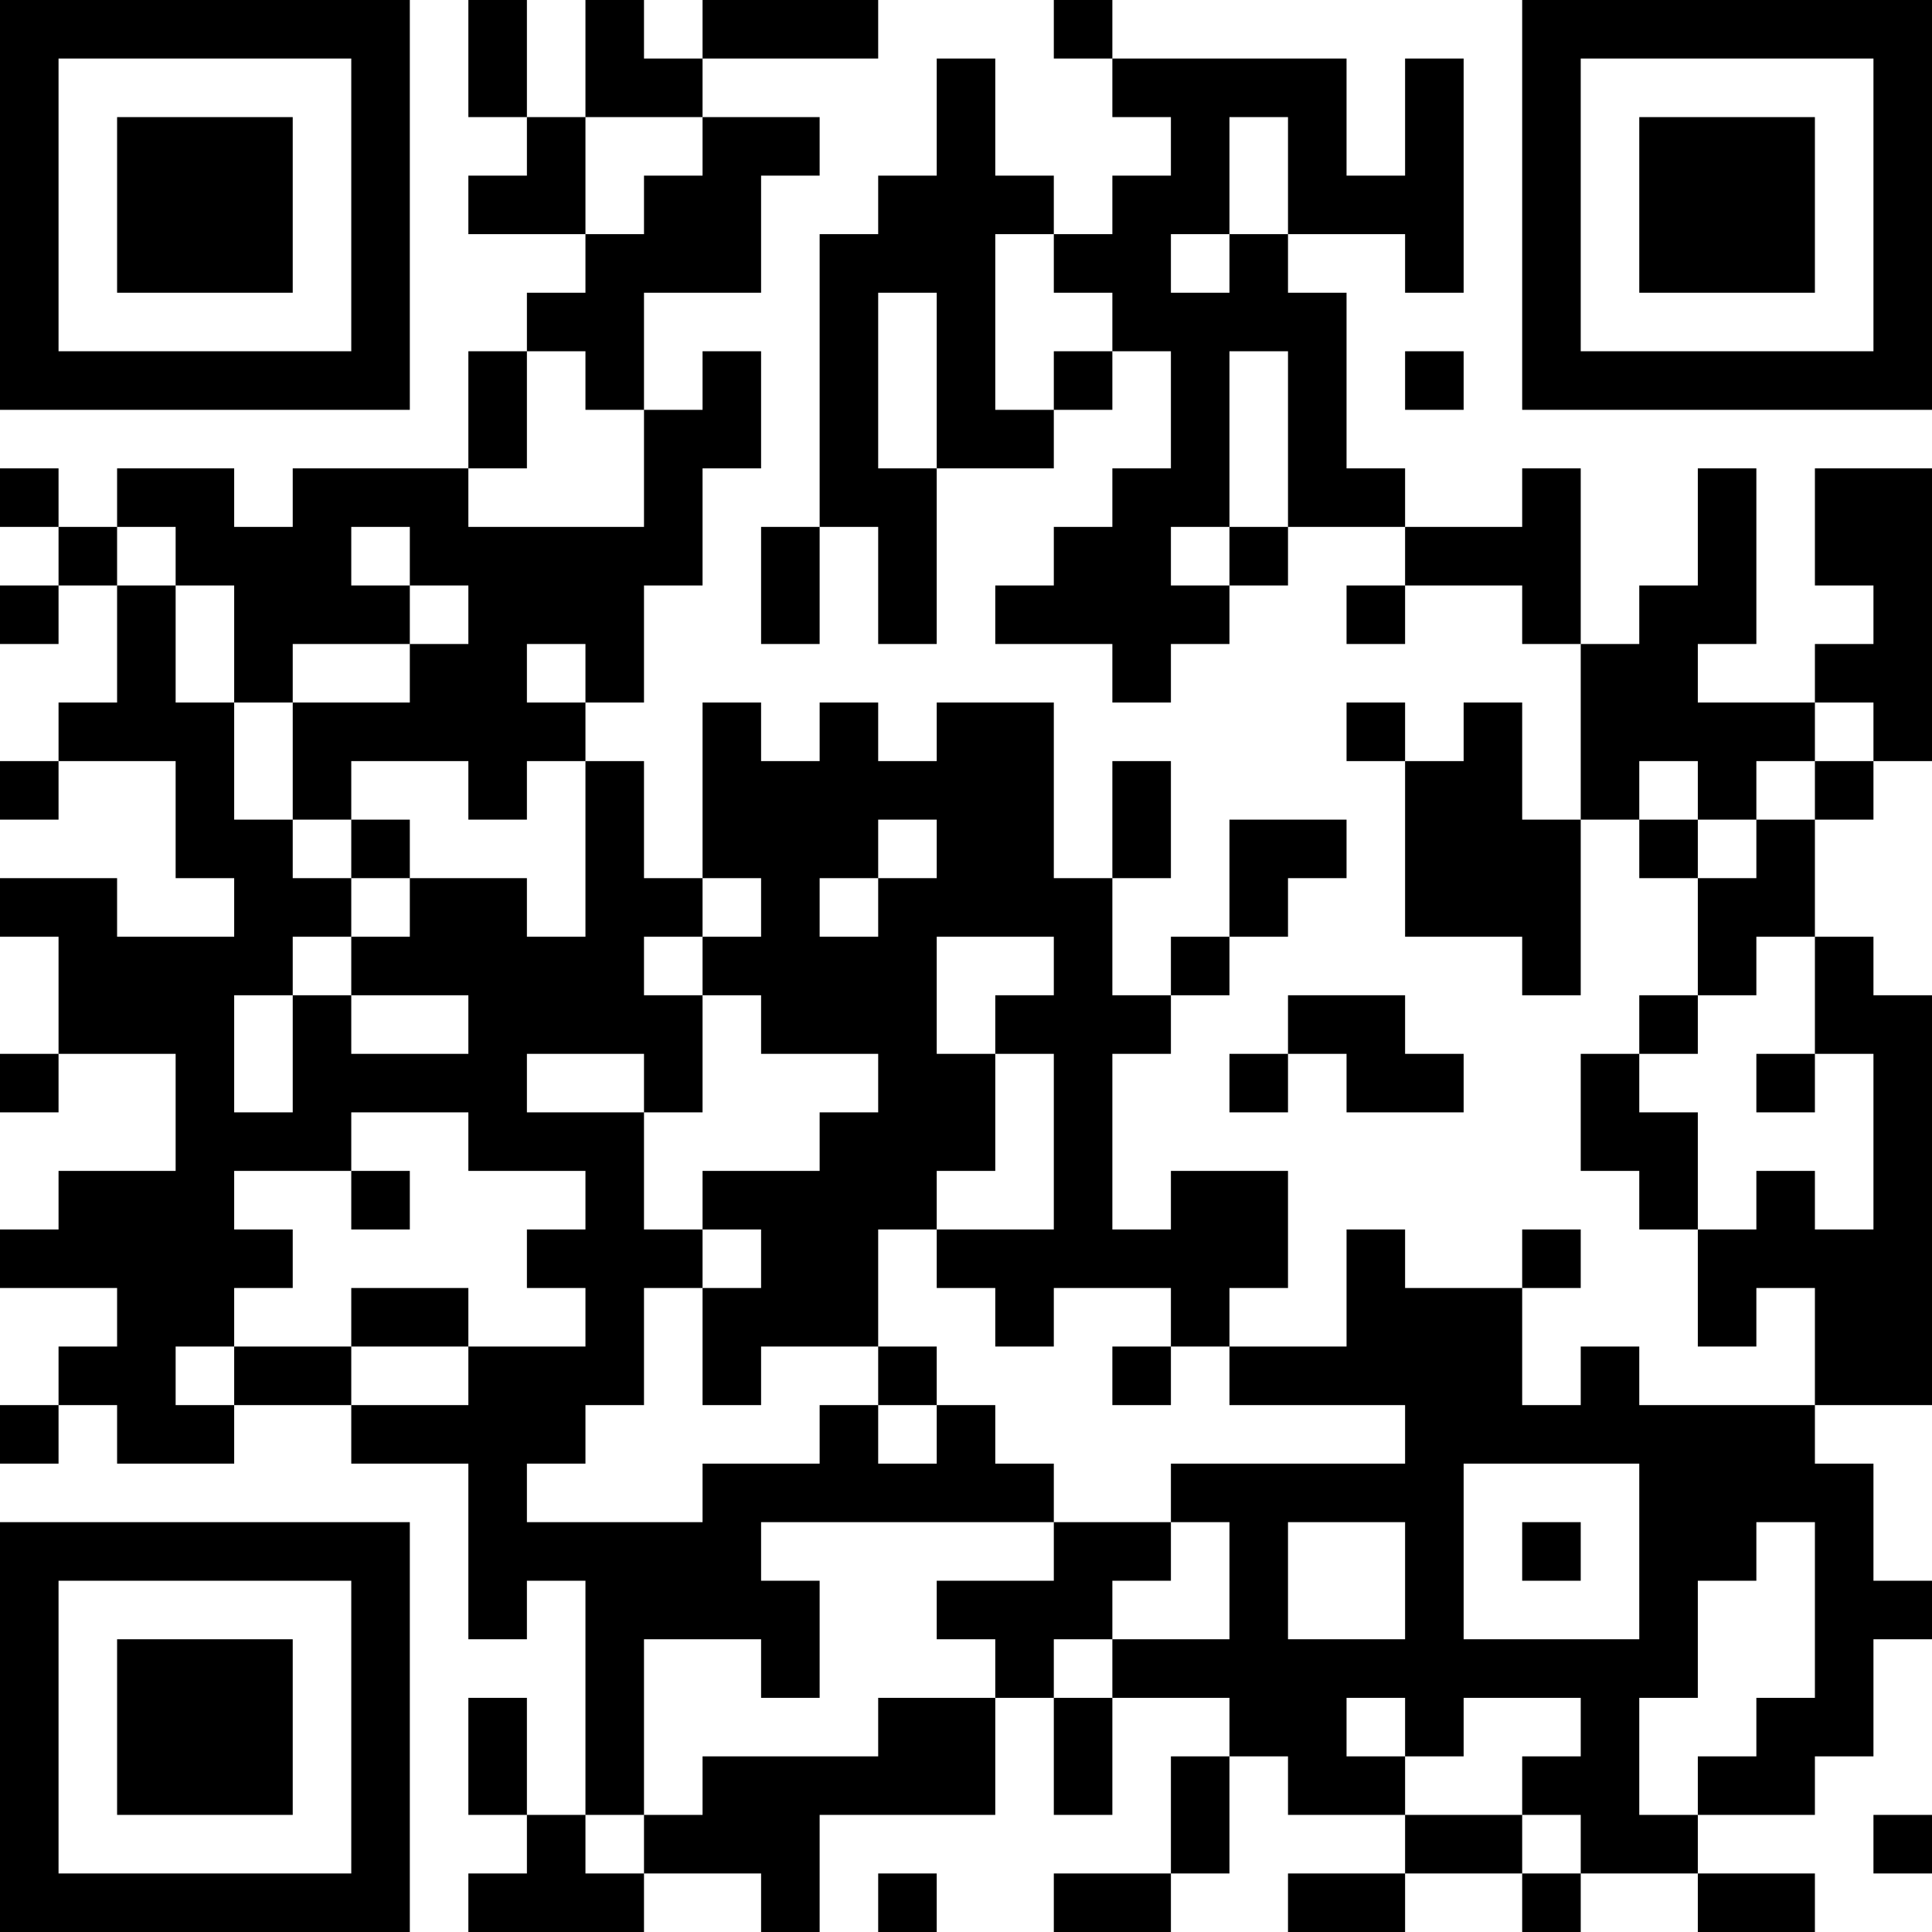 <svg xmlns="http://www.w3.org/2000/svg" width="198" height="198"><desc>||41124010371111001064088296|001500|LEWICA RAZEM |Darowizna na partię.|||</desc><g id="elements" fill="#000" stroke="none"><path d="M0 0h6v6H0zM6 0h6v6H6zM12 0h6v6h-6zM18 0h6v6h-6zM24 0h6v6h-6zM30 0h6v6h-6zM36 0h6v6h-6zM48 0h6v6h-6zM60 0h6v6h-6zM72 0h6v6h-6zM78 0h6v6h-6zM84 0h6v6h-6zM108 0h6v6h-6zM156 0h6v6h-6zM162 0h6v6h-6zM168 0h6v6h-6zM174 0h6v6h-6zM180 0h6v6h-6zM186 0h6v6h-6zM192 0h6v6h-6zM0 6h6v6H0zM36 6h6v6h-6zM48 6h6v6h-6zM60 6h6v6h-6zM66 6h6v6h-6zM96 6h6v6h-6zM114 6h6v6h-6zM120 6h6v6h-6zM126 6h6v6h-6zM132 6h6v6h-6zM144 6h6v6h-6zM156 6h6v6h-6zM192 6h6v6h-6zM0 12h6v6H0zM12 12h6v6h-6zM18 12h6v6h-6zM24 12h6v6h-6zM36 12h6v6h-6zM54 12h6v6h-6zM72 12h6v6h-6zM78 12h6v6h-6zM96 12h6v6h-6zM120 12h6v6h-6zM132 12h6v6h-6zM144 12h6v6h-6zM156 12h6v6h-6zM168 12h6v6h-6zM174 12h6v6h-6zM180 12h6v6h-6zM192 12h6v6h-6zM0 18h6v6H0zM12 18h6v6h-6zM18 18h6v6h-6zM24 18h6v6h-6zM36 18h6v6h-6zM48 18h6v6h-6zM54 18h6v6h-6zM66 18h6v6h-6zM72 18h6v6h-6zM90 18h6v6h-6zM96 18h6v6h-6zM102 18h6v6h-6zM114 18h6v6h-6zM120 18h6v6h-6zM132 18h6v6h-6zM138 18h6v6h-6zM144 18h6v6h-6zM156 18h6v6h-6zM168 18h6v6h-6zM174 18h6v6h-6zM180 18h6v6h-6zM192 18h6v6h-6zM0 24h6v6H0zM12 24h6v6h-6zM18 24h6v6h-6zM24 24h6v6h-6zM36 24h6v6h-6zM60 24h6v6h-6zM66 24h6v6h-6zM72 24h6v6h-6zM84 24h6v6h-6zM90 24h6v6h-6zM96 24h6v6h-6zM108 24h6v6h-6zM114 24h6v6h-6zM126 24h6v6h-6zM144 24h6v6h-6zM156 24h6v6h-6zM168 24h6v6h-6zM174 24h6v6h-6zM180 24h6v6h-6zM192 24h6v6h-6zM0 30h6v6H0zM36 30h6v6h-6zM54 30h6v6h-6zM60 30h6v6h-6zM84 30h6v6h-6zM96 30h6v6h-6zM114 30h6v6h-6zM120 30h6v6h-6zM126 30h6v6h-6zM132 30h6v6h-6zM156 30h6v6h-6zM192 30h6v6h-6zM0 36h6v6H0zM6 36h6v6H6zM12 36h6v6h-6zM18 36h6v6h-6zM24 36h6v6h-6zM30 36h6v6h-6zM36 36h6v6h-6zM48 36h6v6h-6zM60 36h6v6h-6zM72 36h6v6h-6zM84 36h6v6h-6zM96 36h6v6h-6zM108 36h6v6h-6zM120 36h6v6h-6zM132 36h6v6h-6zM144 36h6v6h-6zM156 36h6v6h-6zM162 36h6v6h-6zM168 36h6v6h-6zM174 36h6v6h-6zM180 36h6v6h-6zM186 36h6v6h-6zM192 36h6v6h-6zM48 42h6v6h-6zM66 42h6v6h-6zM72 42h6v6h-6zM84 42h6v6h-6zM96 42h6v6h-6zM102 42h6v6h-6zM120 42h6v6h-6zM132 42h6v6h-6zM0 48h6v6H0zM12 48h6v6h-6zM18 48h6v6h-6zM30 48h6v6h-6zM36 48h6v6h-6zM42 48h6v6h-6zM66 48h6v6h-6zM84 48h6v6h-6zM90 48h6v6h-6zM114 48h6v6h-6zM120 48h6v6h-6zM132 48h6v6h-6zM138 48h6v6h-6zM156 48h6v6h-6zM174 48h6v6h-6zM186 48h6v6h-6zM192 48h6v6h-6zM6 54h6v6H6zM18 54h6v6h-6zM24 54h6v6h-6zM30 54h6v6h-6zM42 54h6v6h-6zM48 54h6v6h-6zM54 54h6v6h-6zM60 54h6v6h-6zM66 54h6v6h-6zM78 54h6v6h-6zM90 54h6v6h-6zM108 54h6v6h-6zM114 54h6v6h-6zM126 54h6v6h-6zM144 54h6v6h-6zM150 54h6v6h-6zM156 54h6v6h-6zM174 54h6v6h-6zM186 54h6v6h-6zM192 54h6v6h-6zM0 60h6v6H0zM12 60h6v6h-6zM24 60h6v6h-6zM30 60h6v6h-6zM36 60h6v6h-6zM48 60h6v6h-6zM54 60h6v6h-6zM60 60h6v6h-6zM78 60h6v6h-6zM90 60h6v6h-6zM102 60h6v6h-6zM108 60h6v6h-6zM114 60h6v6h-6zM120 60h6v6h-6zM138 60h6v6h-6zM156 60h6v6h-6zM168 60h6v6h-6zM174 60h6v6h-6zM192 60h6v6h-6zM12 66h6v6h-6zM24 66h6v6h-6zM42 66h6v6h-6zM48 66h6v6h-6zM60 66h6v6h-6zM114 66h6v6h-6zM162 66h6v6h-6zM168 66h6v6h-6zM186 66h6v6h-6zM192 66h6v6h-6zM6 72h6v6H6zM12 72h6v6h-6zM18 72h6v6h-6zM30 72h6v6h-6zM36 72h6v6h-6zM42 72h6v6h-6zM48 72h6v6h-6zM54 72h6v6h-6zM72 72h6v6h-6zM84 72h6v6h-6zM96 72h6v6h-6zM102 72h6v6h-6zM138 72h6v6h-6zM150 72h6v6h-6zM162 72h6v6h-6zM168 72h6v6h-6zM174 72h6v6h-6zM180 72h6v6h-6zM192 72h6v6h-6zM0 78h6v6H0zM18 78h6v6h-6zM30 78h6v6h-6zM48 78h6v6h-6zM60 78h6v6h-6zM72 78h6v6h-6zM78 78h6v6h-6zM84 78h6v6h-6zM90 78h6v6h-6zM96 78h6v6h-6zM102 78h6v6h-6zM114 78h6v6h-6zM144 78h6v6h-6zM150 78h6v6h-6zM162 78h6v6h-6zM174 78h6v6h-6zM186 78h6v6h-6zM18 84h6v6h-6zM24 84h6v6h-6zM36 84h6v6h-6zM60 84h6v6h-6zM72 84h6v6h-6zM78 84h6v6h-6zM84 84h6v6h-6zM96 84h6v6h-6zM102 84h6v6h-6zM114 84h6v6h-6zM126 84h6v6h-6zM132 84h6v6h-6zM144 84h6v6h-6zM150 84h6v6h-6zM156 84h6v6h-6zM168 84h6v6h-6zM180 84h6v6h-6zM0 90h6v6H0zM6 90h6v6H6zM24 90h6v6h-6zM30 90h6v6h-6zM42 90h6v6h-6zM48 90h6v6h-6zM60 90h6v6h-6zM66 90h6v6h-6zM78 90h6v6h-6zM90 90h6v6h-6zM96 90h6v6h-6zM102 90h6v6h-6zM108 90h6v6h-6zM126 90h6v6h-6zM144 90h6v6h-6zM150 90h6v6h-6zM156 90h6v6h-6zM174 90h6v6h-6zM180 90h6v6h-6zM6 96h6v6H6zM12 96h6v6h-6zM18 96h6v6h-6zM24 96h6v6h-6zM36 96h6v6h-6zM42 96h6v6h-6zM48 96h6v6h-6zM54 96h6v6h-6zM60 96h6v6h-6zM72 96h6v6h-6zM78 96h6v6h-6zM84 96h6v6h-6zM90 96h6v6h-6zM108 96h6v6h-6zM120 96h6v6h-6zM156 96h6v6h-6zM174 96h6v6h-6zM186 96h6v6h-6zM6 102h6v6H6zM12 102h6v6h-6zM18 102h6v6h-6zM30 102h6v6h-6zM48 102h6v6h-6zM54 102h6v6h-6zM60 102h6v6h-6zM66 102h6v6h-6zM78 102h6v6h-6zM84 102h6v6h-6zM90 102h6v6h-6zM102 102h6v6h-6zM108 102h6v6h-6zM114 102h6v6h-6zM132 102h6v6h-6zM138 102h6v6h-6zM168 102h6v6h-6zM186 102h6v6h-6zM192 102h6v6h-6zM0 108h6v6H0zM18 108h6v6h-6zM30 108h6v6h-6zM36 108h6v6h-6zM42 108h6v6h-6zM48 108h6v6h-6zM66 108h6v6h-6zM90 108h6v6h-6zM96 108h6v6h-6zM108 108h6v6h-6zM126 108h6v6h-6zM138 108h6v6h-6zM144 108h6v6h-6zM162 108h6v6h-6zM180 108h6v6h-6zM192 108h6v6h-6zM18 114h6v6h-6zM24 114h6v6h-6zM30 114h6v6h-6zM48 114h6v6h-6zM54 114h6v6h-6zM60 114h6v6h-6zM84 114h6v6h-6zM90 114h6v6h-6zM96 114h6v6h-6zM108 114h6v6h-6zM162 114h6v6h-6zM168 114h6v6h-6zM192 114h6v6h-6zM6 120h6v6H6zM12 120h6v6h-6zM18 120h6v6h-6zM36 120h6v6h-6zM60 120h6v6h-6zM72 120h6v6h-6zM78 120h6v6h-6zM84 120h6v6h-6zM90 120h6v6h-6zM108 120h6v6h-6zM120 120h6v6h-6zM126 120h6v6h-6zM168 120h6v6h-6zM180 120h6v6h-6zM192 120h6v6h-6zM0 126h6v6H0zM6 126h6v6H6zM12 126h6v6h-6zM18 126h6v6h-6zM24 126h6v6h-6zM54 126h6v6h-6zM60 126h6v6h-6zM66 126h6v6h-6zM78 126h6v6h-6zM84 126h6v6h-6zM96 126h6v6h-6zM102 126h6v6h-6zM108 126h6v6h-6zM114 126h6v6h-6zM120 126h6v6h-6zM126 126h6v6h-6zM138 126h6v6h-6zM156 126h6v6h-6zM174 126h6v6h-6zM180 126h6v6h-6zM186 126h6v6h-6zM192 126h6v6h-6zM12 132h6v6h-6zM18 132h6v6h-6zM36 132h6v6h-6zM42 132h6v6h-6zM60 132h6v6h-6zM72 132h6v6h-6zM78 132h6v6h-6zM84 132h6v6h-6zM102 132h6v6h-6zM120 132h6v6h-6zM138 132h6v6h-6zM144 132h6v6h-6zM150 132h6v6h-6zM174 132h6v6h-6zM186 132h6v6h-6zM192 132h6v6h-6zM6 138h6v6H6zM12 138h6v6h-6zM24 138h6v6h-6zM30 138h6v6h-6zM48 138h6v6h-6zM54 138h6v6h-6zM60 138h6v6h-6zM72 138h6v6h-6zM90 138h6v6h-6zM114 138h6v6h-6zM126 138h6v6h-6zM132 138h6v6h-6zM138 138h6v6h-6zM144 138h6v6h-6zM150 138h6v6h-6zM162 138h6v6h-6zM186 138h6v6h-6zM192 138h6v6h-6zM0 144h6v6H0zM12 144h6v6h-6zM18 144h6v6h-6zM36 144h6v6h-6zM42 144h6v6h-6zM48 144h6v6h-6zM54 144h6v6h-6zM84 144h6v6h-6zM96 144h6v6h-6zM144 144h6v6h-6zM150 144h6v6h-6zM156 144h6v6h-6zM162 144h6v6h-6zM168 144h6v6h-6zM174 144h6v6h-6zM180 144h6v6h-6zM48 150h6v6h-6zM72 150h6v6h-6zM78 150h6v6h-6zM84 150h6v6h-6zM90 150h6v6h-6zM96 150h6v6h-6zM102 150h6v6h-6zM120 150h6v6h-6zM126 150h6v6h-6zM132 150h6v6h-6zM138 150h6v6h-6zM144 150h6v6h-6zM168 150h6v6h-6zM174 150h6v6h-6zM180 150h6v6h-6zM186 150h6v6h-6zM0 156h6v6H0zM6 156h6v6H6zM12 156h6v6h-6zM18 156h6v6h-6zM24 156h6v6h-6zM30 156h6v6h-6zM36 156h6v6h-6zM48 156h6v6h-6zM54 156h6v6h-6zM60 156h6v6h-6zM66 156h6v6h-6zM72 156h6v6h-6zM108 156h6v6h-6zM114 156h6v6h-6zM126 156h6v6h-6zM144 156h6v6h-6zM156 156h6v6h-6zM168 156h6v6h-6zM174 156h6v6h-6zM186 156h6v6h-6zM0 162h6v6H0zM36 162h6v6h-6zM48 162h6v6h-6zM60 162h6v6h-6zM66 162h6v6h-6zM72 162h6v6h-6zM78 162h6v6h-6zM96 162h6v6h-6zM102 162h6v6h-6zM108 162h6v6h-6zM126 162h6v6h-6zM144 162h6v6h-6zM168 162h6v6h-6zM186 162h6v6h-6zM192 162h6v6h-6zM0 168h6v6H0zM12 168h6v6h-6zM18 168h6v6h-6zM24 168h6v6h-6zM36 168h6v6h-6zM60 168h6v6h-6zM78 168h6v6h-6zM102 168h6v6h-6zM114 168h6v6h-6zM120 168h6v6h-6zM126 168h6v6h-6zM132 168h6v6h-6zM138 168h6v6h-6zM144 168h6v6h-6zM150 168h6v6h-6zM156 168h6v6h-6zM162 168h6v6h-6zM168 168h6v6h-6zM186 168h6v6h-6zM0 174h6v6H0zM12 174h6v6h-6zM18 174h6v6h-6zM24 174h6v6h-6zM36 174h6v6h-6zM48 174h6v6h-6zM60 174h6v6h-6zM90 174h6v6h-6zM96 174h6v6h-6zM108 174h6v6h-6zM126 174h6v6h-6zM132 174h6v6h-6zM144 174h6v6h-6zM162 174h6v6h-6zM180 174h6v6h-6zM186 174h6v6h-6zM0 180h6v6H0zM12 180h6v6h-6zM18 180h6v6h-6zM24 180h6v6h-6zM36 180h6v6h-6zM48 180h6v6h-6zM60 180h6v6h-6zM72 180h6v6h-6zM78 180h6v6h-6zM84 180h6v6h-6zM90 180h6v6h-6zM96 180h6v6h-6zM108 180h6v6h-6zM120 180h6v6h-6zM132 180h6v6h-6zM138 180h6v6h-6zM156 180h6v6h-6zM162 180h6v6h-6zM174 180h6v6h-6zM180 180h6v6h-6zM0 186h6v6H0zM36 186h6v6h-6zM54 186h6v6h-6zM66 186h6v6h-6zM72 186h6v6h-6zM78 186h6v6h-6zM120 186h6v6h-6zM144 186h6v6h-6zM150 186h6v6h-6zM162 186h6v6h-6zM168 186h6v6h-6zM192 186h6v6h-6zM0 192h6v6H0zM6 192h6v6H6zM12 192h6v6h-6zM18 192h6v6h-6zM24 192h6v6h-6zM30 192h6v6h-6zM36 192h6v6h-6zM48 192h6v6h-6zM54 192h6v6h-6zM60 192h6v6h-6zM78 192h6v6h-6zM90 192h6v6h-6zM108 192h6v6h-6zM114 192h6v6h-6zM132 192h6v6h-6zM138 192h6v6h-6zM156 192h6v6h-6zM174 192h6v6h-6zM180 192h6v6h-6z"/></g></svg>